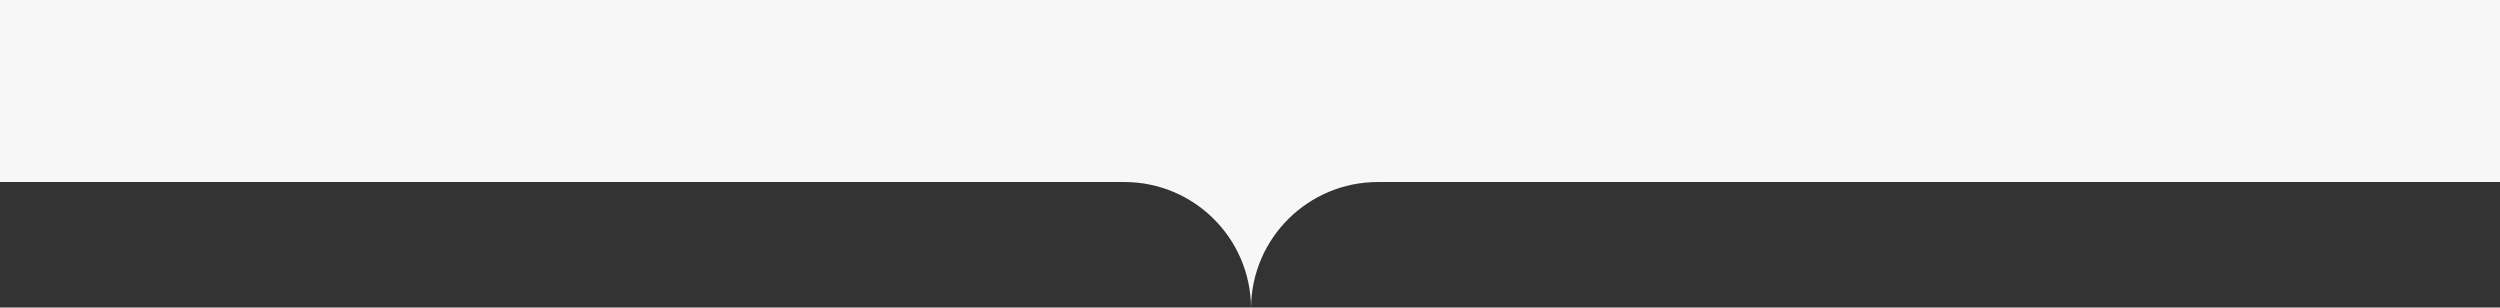 <svg xmlns="http://www.w3.org/2000/svg" xml:space="preserve" id="b" x="0" y="0" style="enable-background:new 0 0 1920 236.2" version="1.1" viewBox="0 0 1920 236.2"><rect x="0" y="0" width="1920" height="236.2" fill="#333333" stroke="none"/><style>.st0{fill:none}</style><path d="M1-396.1H.8M.8-2306.5H1" class="st0"/><path d="M1058.2 139.8H1920v-2151.6H0V139.8h863.5c53.5 0 96.8 43.1 97.3 96.4.5-53.3 43.9-96.4 97.4-96.4z" style="fill:#f7f7f7"/></svg>